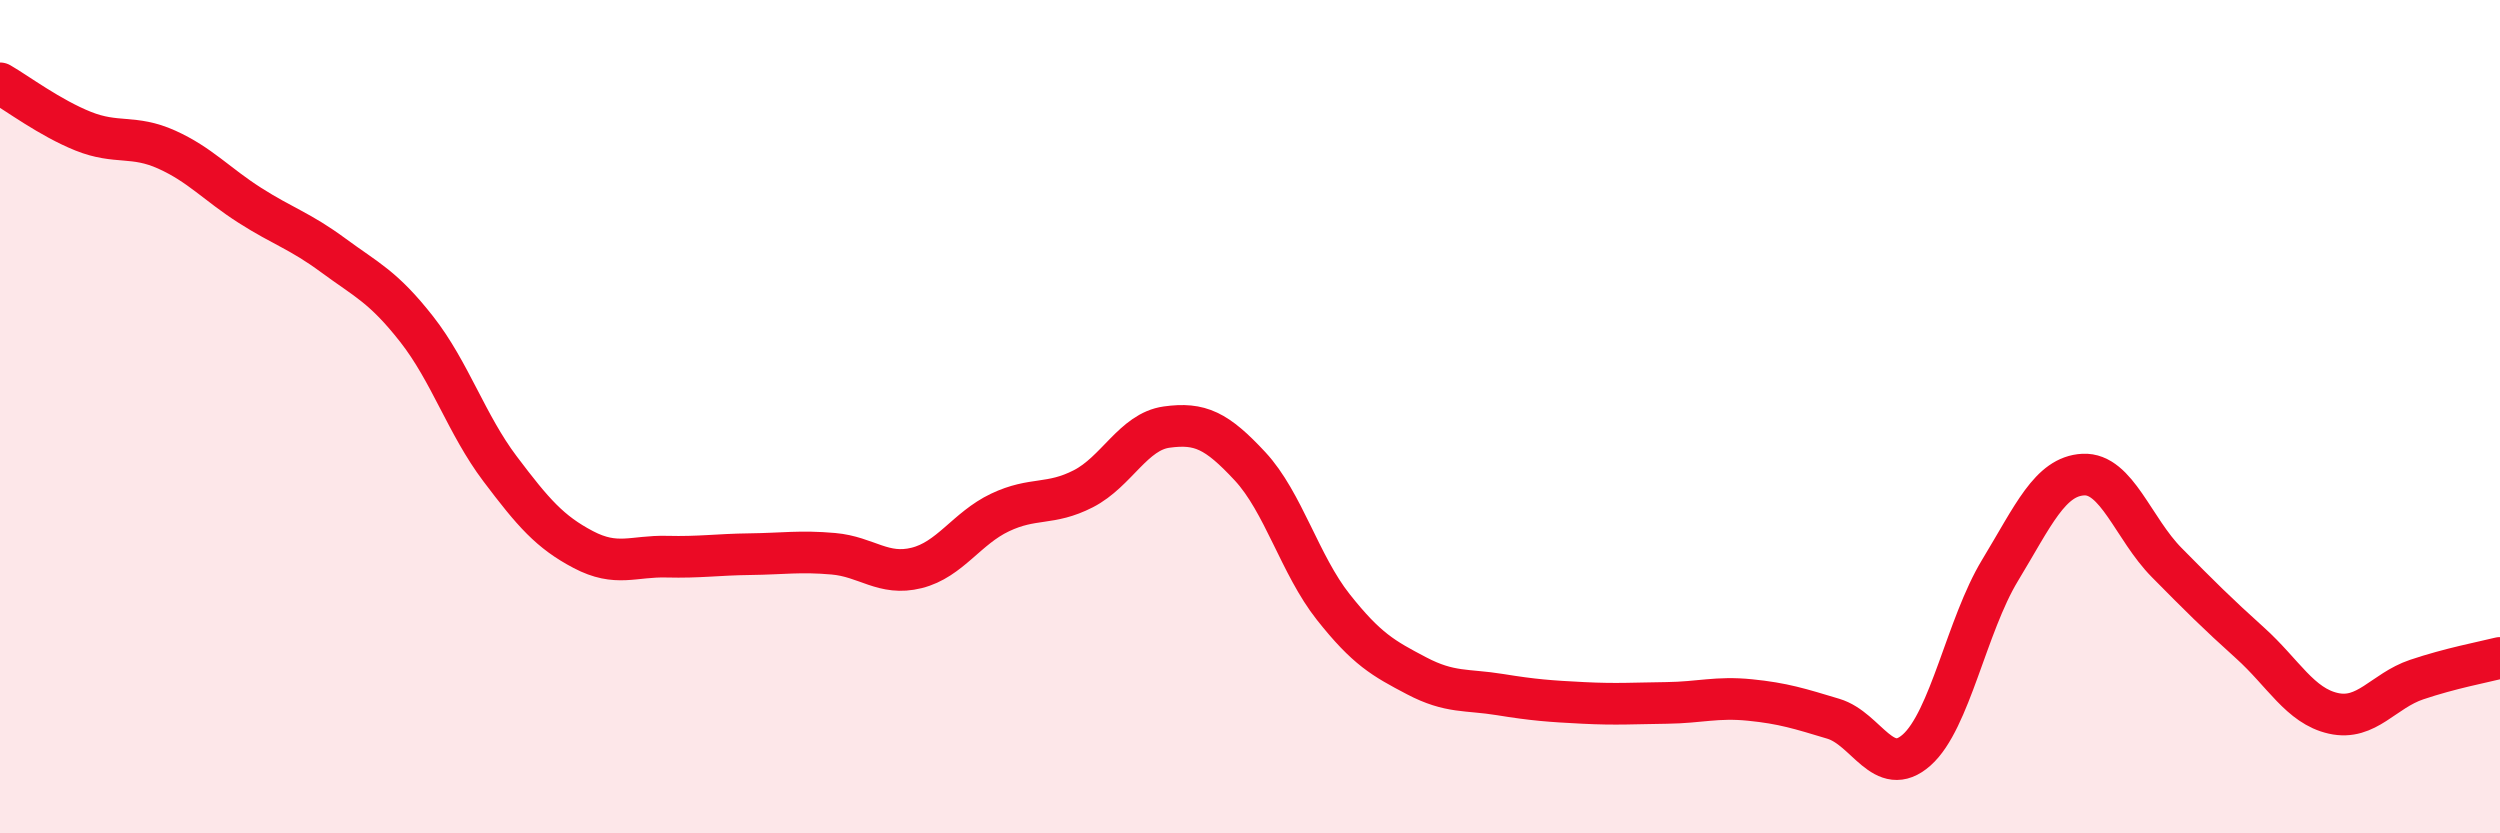 
    <svg width="60" height="20" viewBox="0 0 60 20" xmlns="http://www.w3.org/2000/svg">
      <path
        d="M 0,2 C 0.4,2.23 1.2,2.83 2,3.15 C 2.8,3.47 3.2,3.23 4,3.59 C 4.8,3.95 5.2,4.42 6,4.93 C 6.8,5.44 7.2,5.54 8,6.13 C 8.8,6.72 9.2,6.88 10,7.9 C 10.8,8.92 11.2,10.19 12,11.25 C 12.8,12.31 13.2,12.77 14,13.19 C 14.8,13.61 15.2,13.34 16,13.36 C 16.8,13.38 17.2,13.31 18,13.3 C 18.8,13.29 19.2,13.22 20,13.29 C 20.8,13.36 21.2,13.83 22,13.63 C 22.8,13.43 23.2,12.68 24,12.3 C 24.8,11.92 25.2,12.14 26,11.73 C 26.8,11.32 27.2,10.36 28,10.25 C 28.8,10.14 29.2,10.33 30,11.19 C 30.8,12.05 31.2,13.56 32,14.57 C 32.8,15.58 33.2,15.8 34,16.22 C 34.8,16.64 35.2,16.54 36,16.67 C 36.8,16.8 37.2,16.83 38,16.87 C 38.8,16.91 39.2,16.88 40,16.87 C 40.8,16.86 41.2,16.72 42,16.8 C 42.8,16.88 43.2,17.01 44,17.25 C 44.8,17.49 45.2,18.71 46,18 C 46.8,17.29 47.2,15.01 48,13.69 C 48.8,12.37 49.2,11.43 50,11.39 C 50.8,11.35 51.2,12.69 52,13.5 C 52.8,14.31 53.2,14.71 54,15.43 C 54.8,16.15 55.2,16.94 56,17.12 C 56.8,17.3 57.2,16.58 58,16.31 C 58.8,16.04 59.6,15.89 60,15.79L60 20L0 20Z"
        fill="#EB0A25"
        opacity="0.1"
        stroke-linecap="round"
        stroke-linejoin="round"
      />
      <path
        d="M 0,2 C 0.4,2.23 1.2,2.83 2,3.15 C 2.8,3.47 3.2,3.23 4,3.59 C 4.8,3.95 5.2,4.42 6,4.93 C 6.8,5.44 7.2,5.54 8,6.13 C 8.8,6.72 9.2,6.88 10,7.9 C 10.8,8.92 11.2,10.19 12,11.25 C 12.8,12.31 13.2,12.77 14,13.19 C 14.8,13.61 15.2,13.34 16,13.36 C 16.8,13.38 17.2,13.31 18,13.3 C 18.8,13.29 19.2,13.22 20,13.29 C 20.8,13.36 21.2,13.83 22,13.63 C 22.8,13.43 23.2,12.68 24,12.3 C 24.8,11.92 25.2,12.14 26,11.73 C 26.8,11.32 27.2,10.36 28,10.25 C 28.8,10.14 29.2,10.33 30,11.19 C 30.8,12.05 31.2,13.56 32,14.57 C 32.8,15.58 33.2,15.8 34,16.22 C 34.8,16.64 35.2,16.54 36,16.67 C 36.8,16.8 37.2,16.83 38,16.87 C 38.8,16.91 39.2,16.88 40,16.87 C 40.8,16.86 41.2,16.72 42,16.8 C 42.8,16.88 43.2,17.01 44,17.25 C 44.8,17.49 45.2,18.71 46,18 C 46.8,17.29 47.2,15.01 48,13.69 C 48.8,12.37 49.2,11.43 50,11.39 C 50.8,11.35 51.2,12.69 52,13.5 C 52.8,14.31 53.2,14.71 54,15.43 C 54.8,16.15 55.2,16.94 56,17.12 C 56.8,17.3 57.2,16.58 58,16.31 C 58.8,16.04 59.6,15.89 60,15.79"
        stroke="#EB0A25"
        stroke-width="1"
        fill="none"
        stroke-linecap="round"
        stroke-linejoin="round"
      />
    </svg>
  